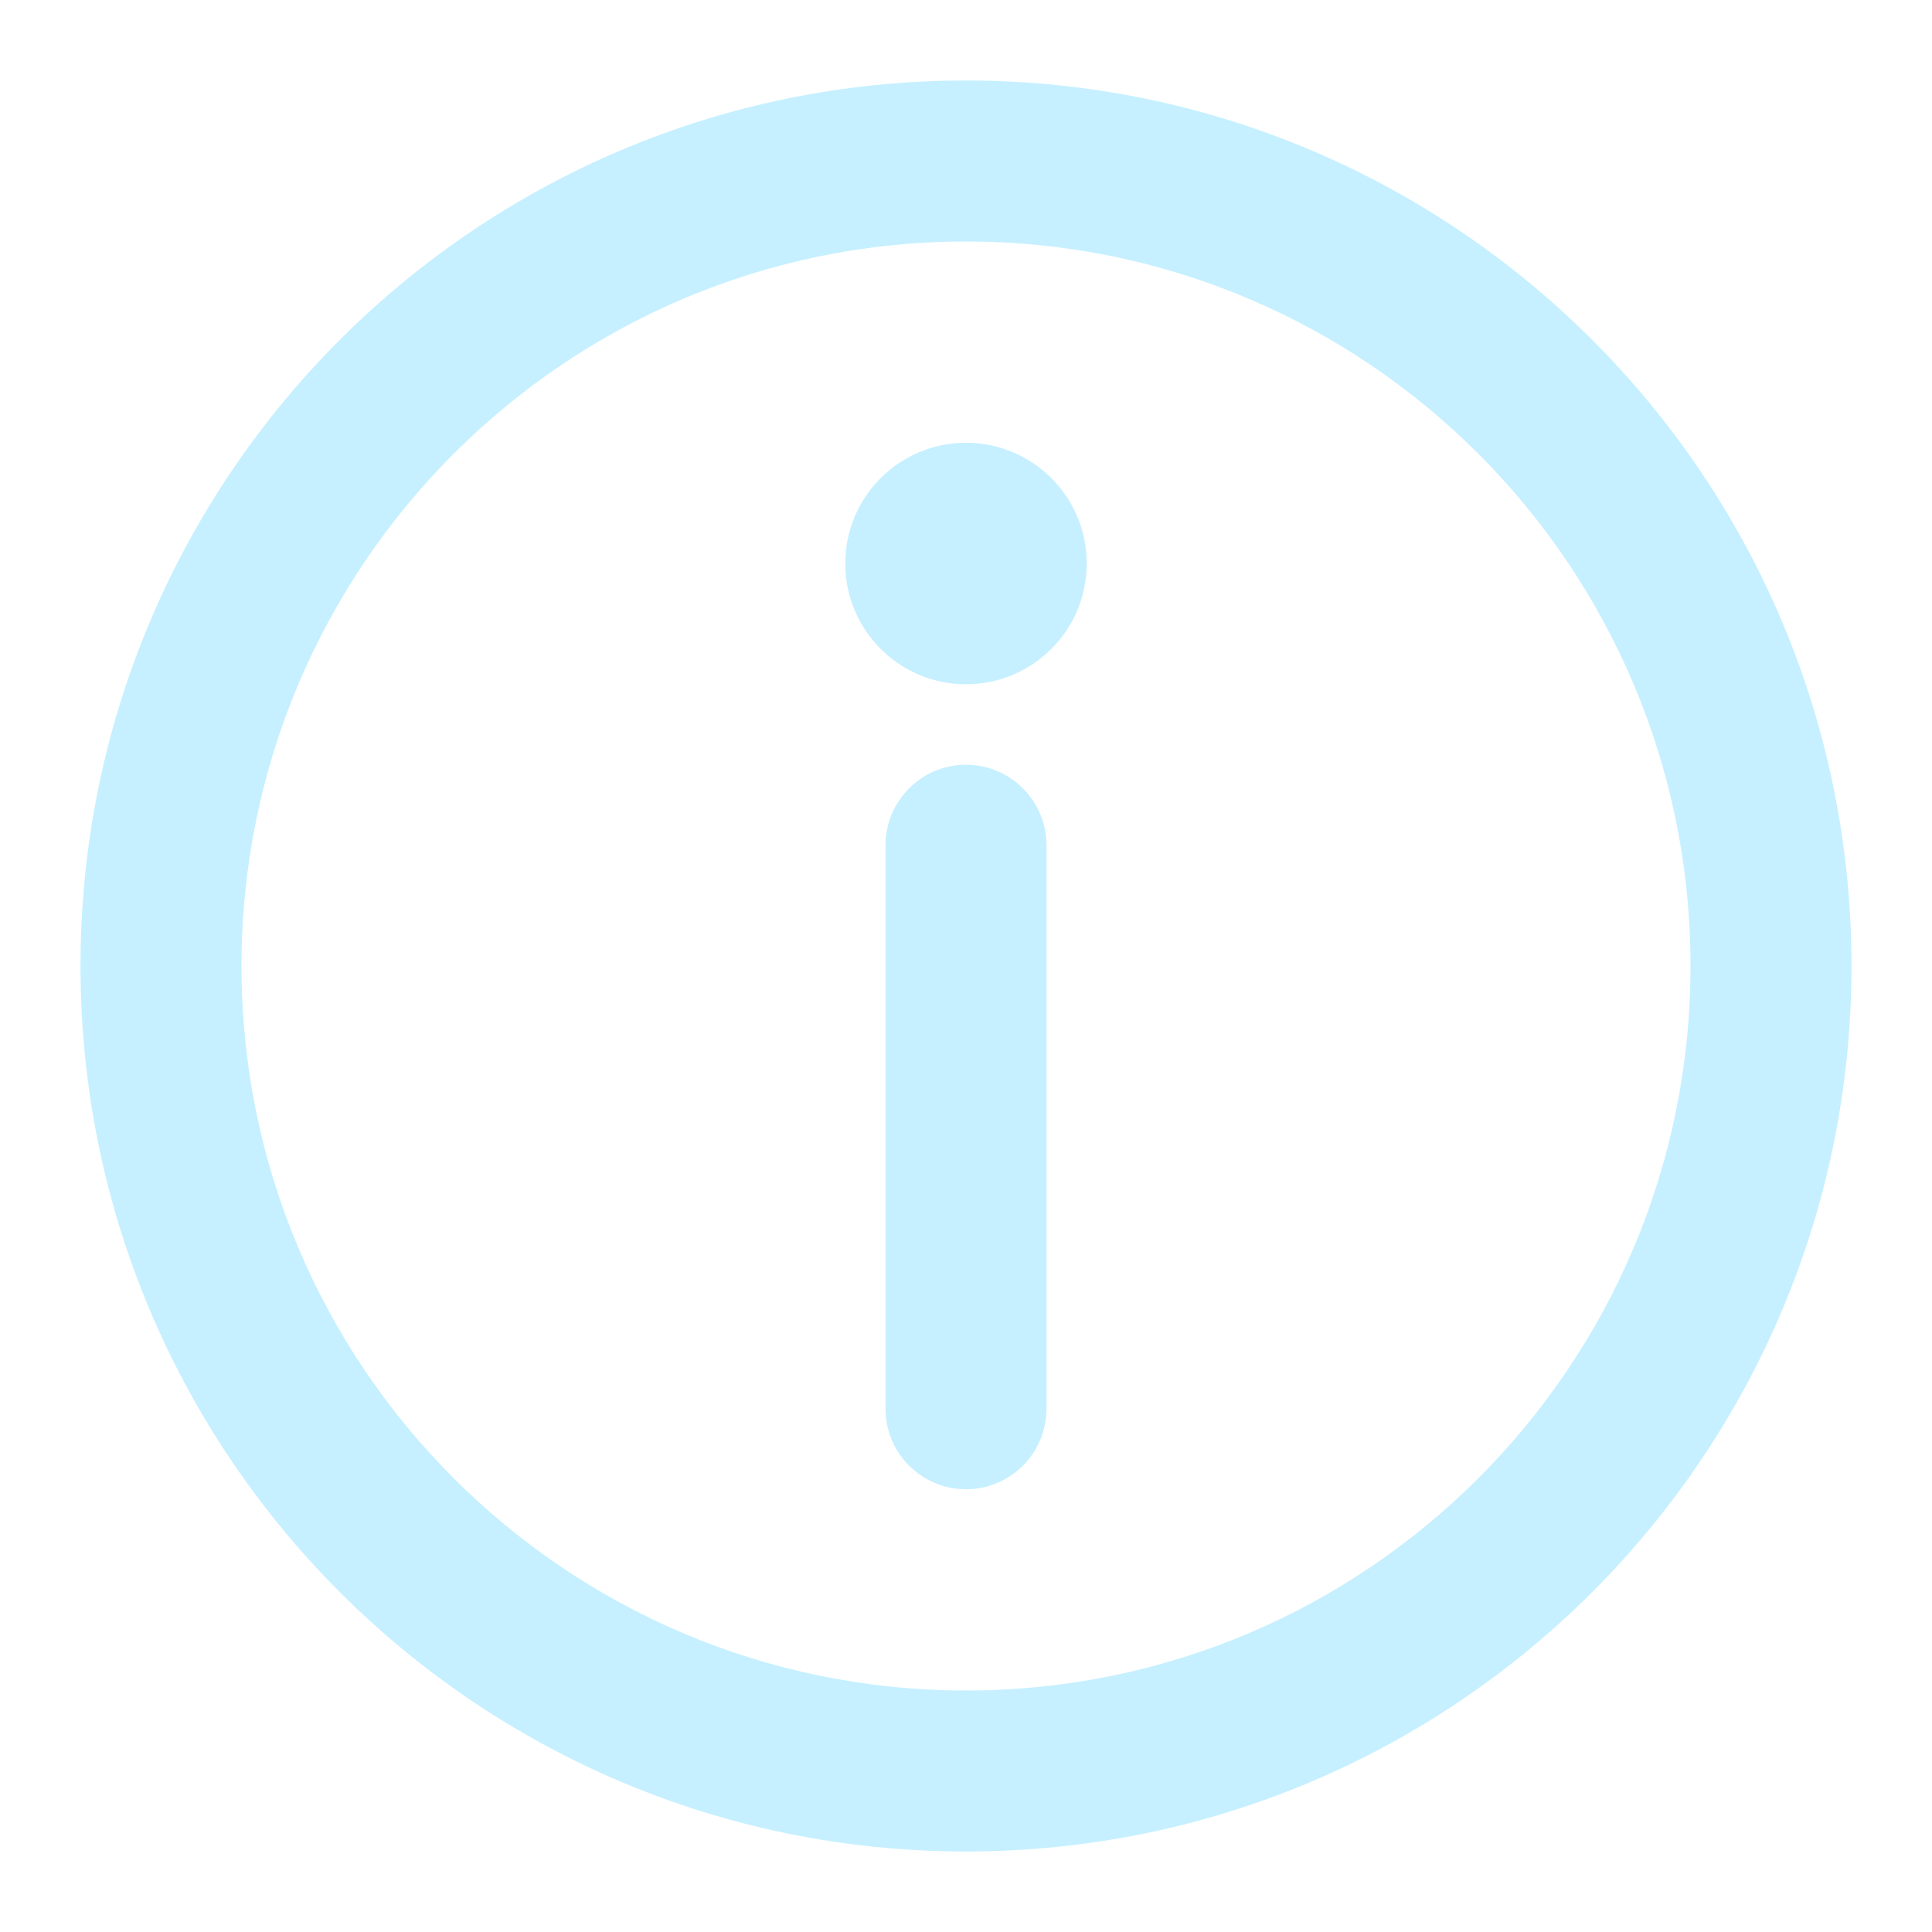 <svg width="12" height="12" viewBox="0 0 12 12" fill="none" xmlns="http://www.w3.org/2000/svg">
<g clip-path="url(#clip0_315_1231)">
<path d="M6 9.25C6.276 9.25 6.5 9.026 6.5 8.75L6.5 5.25C6.5 4.974 6.276 4.75 6 4.75C5.724 4.75 5.5 4.974 5.5 5.25L5.5 8.75C5.5 9.026 5.724 9.25 6 9.25Z" fill="#C6F0FF"/>
<path d="M6 4.25C6.414 4.25 6.75 3.914 6.75 3.5C6.75 3.086 6.414 2.75 6 2.75C5.586 2.75 5.25 3.086 5.25 3.5C5.25 3.914 5.586 4.25 6 4.25Z" fill="#C6F0FF"/>
<path fill-rule="evenodd" clip-rule="evenodd" d="M0.5 6C0.5 9.038 2.962 11.5 6 11.5C9.038 11.5 11.5 9.038 11.5 6C11.5 2.962 9.038 0.5 6 0.5C2.962 0.5 0.5 2.962 0.5 6ZM6 10.5C3.515 10.5 1.5 8.485 1.5 6C1.5 3.515 3.515 1.5 6 1.5C8.485 1.5 10.5 3.515 10.5 6C10.5 8.485 8.485 10.5 6 10.5Z" fill="#C6F0FF"/>
</g>
<defs>
<clipPath id="clip0_315_1231">
<rect width="12" height="12" fill="white"/>
</clipPath>
</defs>
</svg>
